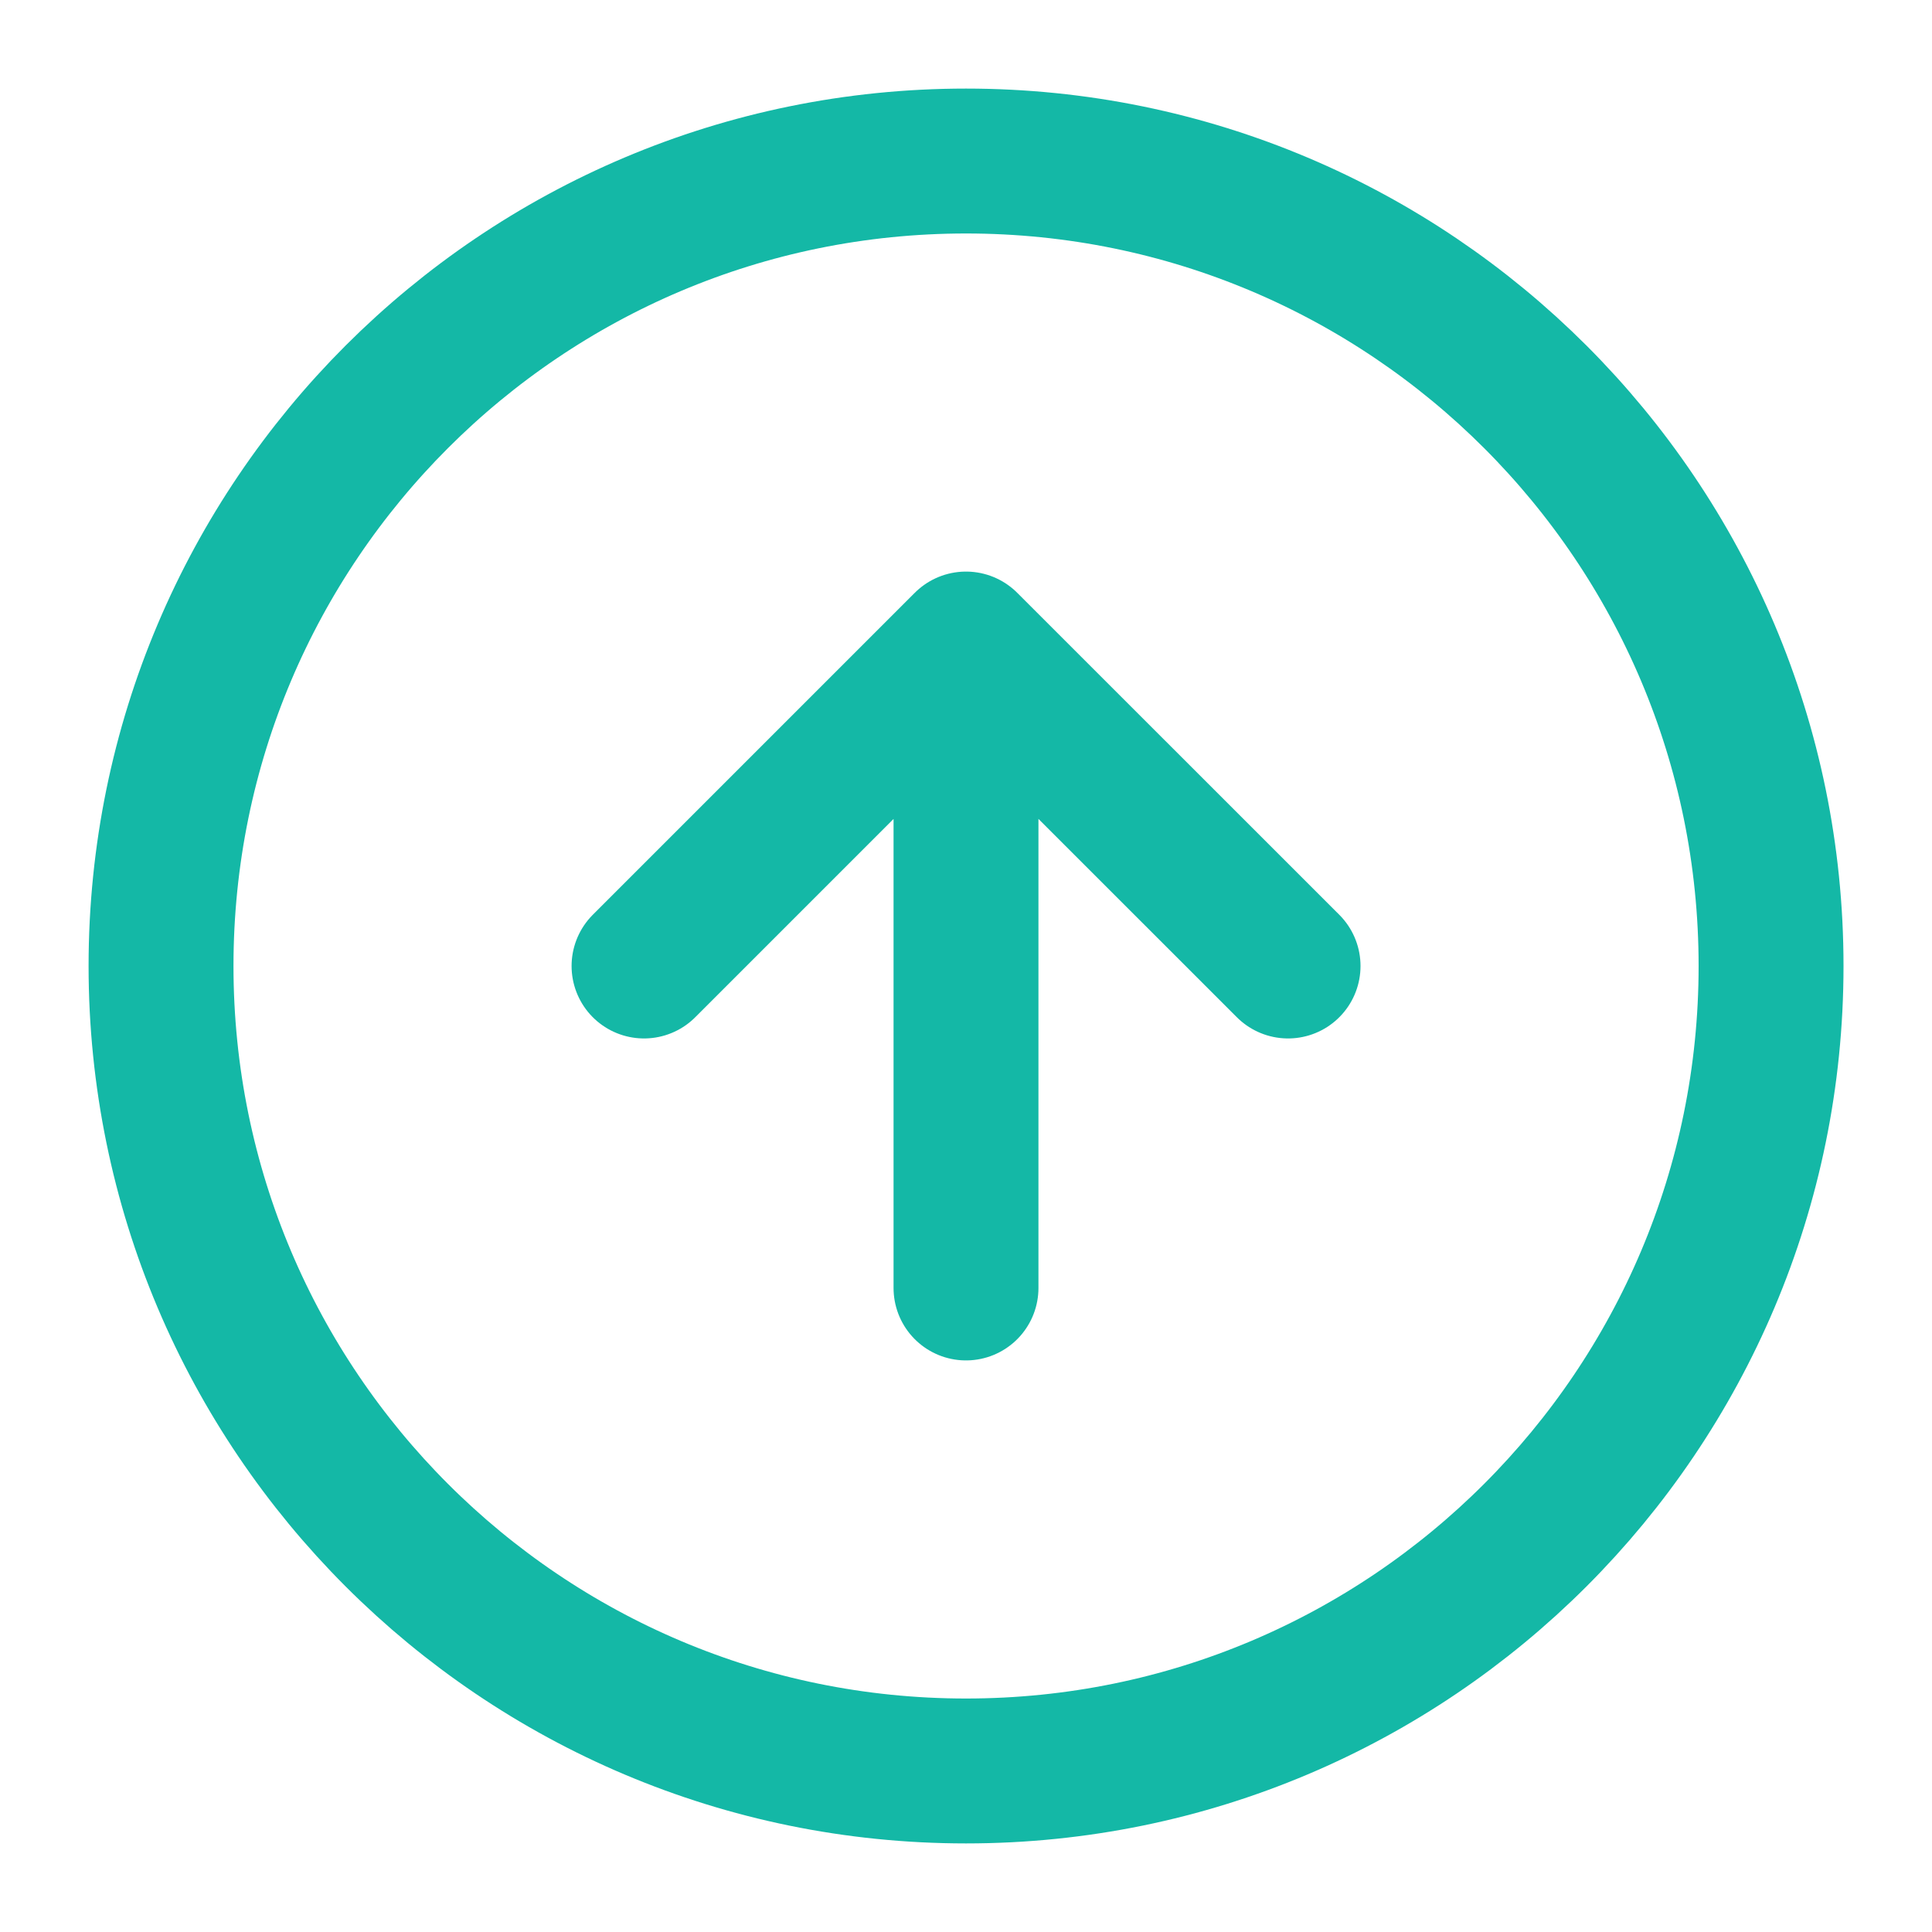 <svg width="20" height="20" viewBox="0 0 20 20" fill="none" xmlns="http://www.w3.org/2000/svg">
<g clip-path="url(#clip0_838_1349)">
<path d="M13.334 10L10 6.667M10 6.667L6.667 10M10 6.667V13.333M18.334 10C18.334 14.602 14.603 18.333 10 18.333C5.398 18.333 1.667 14.602 1.667 10C1.667 5.398 5.398 1.667 10 1.667C14.603 1.667 18.334 5.398 18.334 10Z" stroke="#14B8A6" stroke-width="1.5" stroke-linecap="round" stroke-linejoin="round"/>
</g>
<defs>
<clipPath id="clip0_838_1349">
<rect width="20" height="20" fill="white"/>
</clipPath>
</defs>
</svg>
